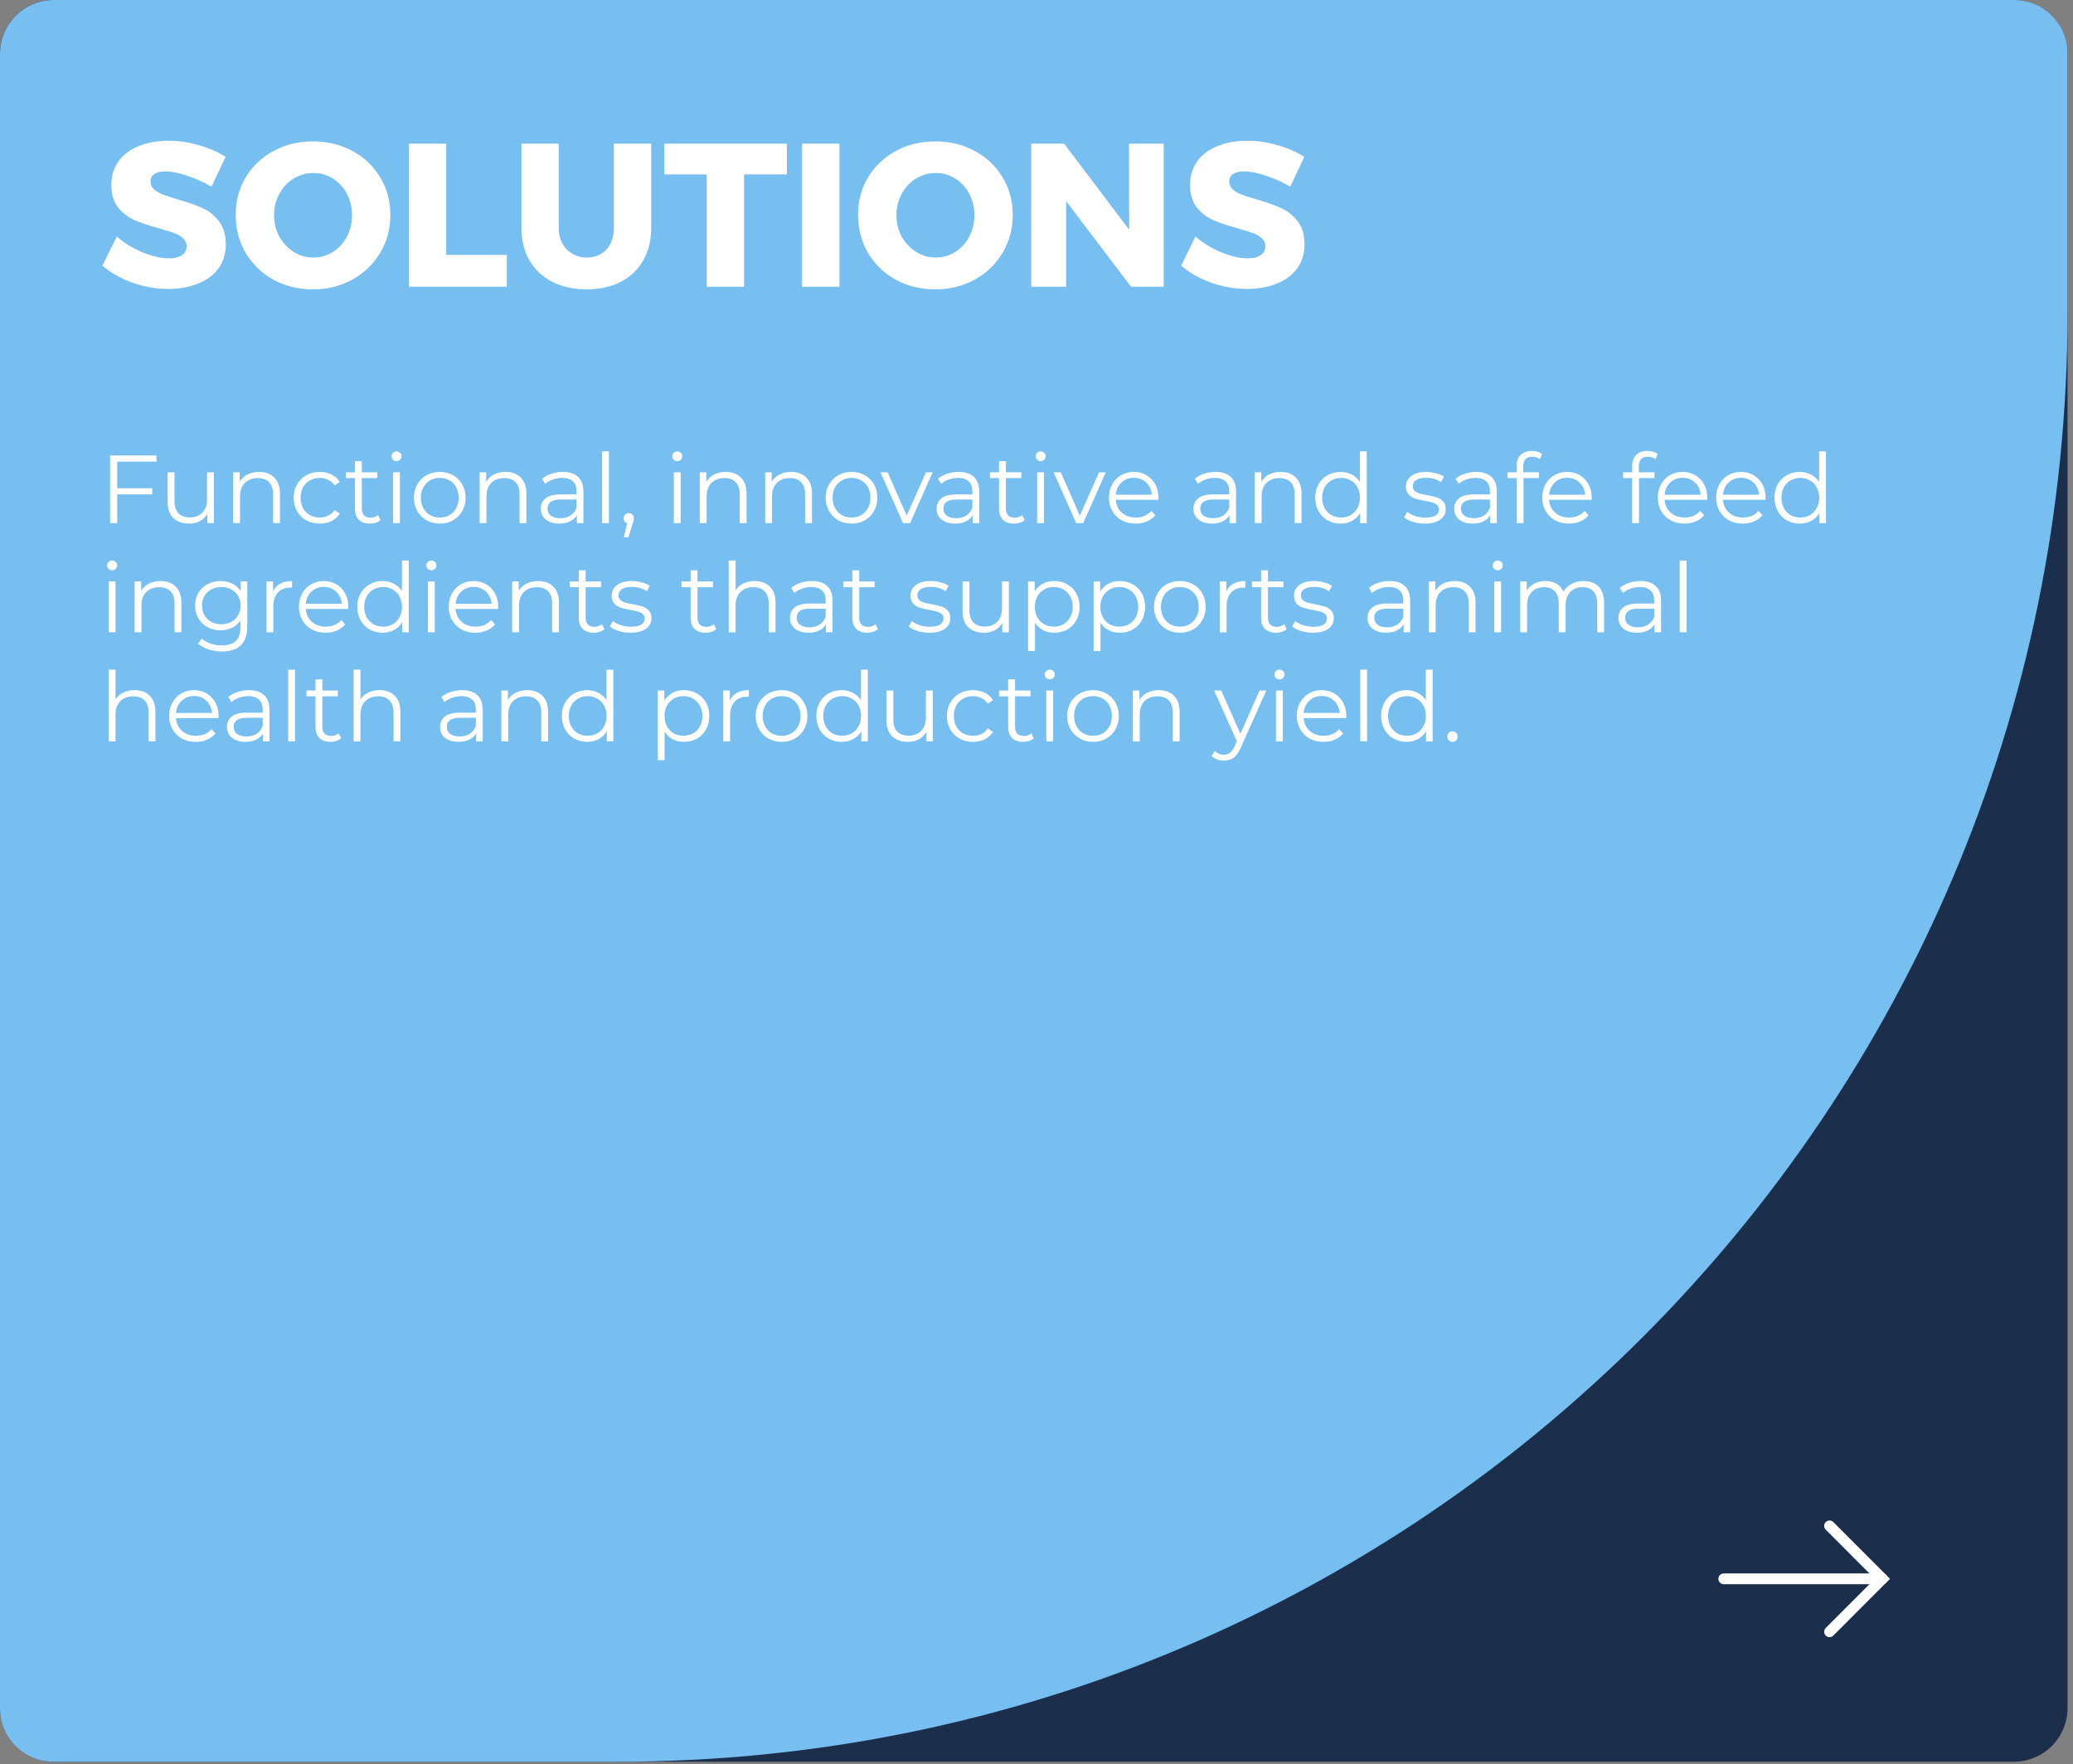 <svg width="342" height="291" viewBox="0 0 342 291" fill="none" xmlns="http://www.w3.org/2000/svg">
<rect x="0" y="0" width="342" height="291" fill="#808080" stroke="none"/>
<rect width="341.099" height="290.598" rx="8.86" fill="#1B2F4C"/>
<path d="M0 8.86C0 3.967 3.967 0 8.86 0H332.239C337.132 0 341.099 3.967 341.099 8.86V51.386C341.099 183.499 234 290.598 101.887 290.598H8.86C3.967 290.598 0 286.632 0 281.739V8.86Z" fill="#76BFF0"/>
<path d="M34.894 30.795C33.637 30.054 32.291 29.448 30.854 28.977C29.44 28.506 28.251 28.27 27.285 28.27C26.522 28.27 25.916 28.416 25.468 28.707C25.041 28.977 24.828 29.381 24.828 29.919C24.828 30.436 25.019 30.873 25.4 31.233C25.782 31.569 26.253 31.85 26.814 32.074C27.375 32.276 28.206 32.545 29.305 32.882C30.944 33.353 32.291 33.825 33.346 34.296C34.423 34.768 35.343 35.497 36.106 36.485C36.869 37.45 37.251 38.718 37.251 40.289C37.251 41.86 36.836 43.207 36.005 44.329C35.175 45.429 34.03 46.259 32.571 46.82C31.135 47.381 29.53 47.662 27.757 47.662C25.804 47.662 23.852 47.325 21.899 46.652C19.968 45.956 18.296 45.014 16.882 43.824L19.273 39.01C20.462 40.065 21.865 40.929 23.481 41.602C25.12 42.275 26.567 42.612 27.824 42.612C28.744 42.612 29.463 42.444 29.979 42.107C30.517 41.77 30.787 41.276 30.787 40.626C30.787 40.087 30.585 39.638 30.181 39.279C29.799 38.92 29.305 38.639 28.7 38.437C28.116 38.213 27.285 37.955 26.208 37.663C24.592 37.214 23.257 36.765 22.202 36.316C21.147 35.845 20.238 35.149 19.475 34.229C18.734 33.286 18.364 32.041 18.364 30.492C18.364 29.033 18.745 27.754 19.508 26.654C20.294 25.554 21.394 24.712 22.808 24.129C24.244 23.523 25.905 23.22 27.791 23.22C29.496 23.22 31.18 23.467 32.84 23.96C34.501 24.432 35.96 25.072 37.217 25.88L34.894 30.795ZM51.643 23.321C54.044 23.321 56.21 23.848 58.141 24.903C60.093 25.958 61.62 27.406 62.719 29.246C63.842 31.087 64.403 33.151 64.403 35.441C64.403 37.753 63.842 39.84 62.719 41.703C61.62 43.566 60.093 45.036 58.141 46.113C56.21 47.191 54.044 47.729 51.643 47.729C49.241 47.729 47.064 47.202 45.112 46.147C43.181 45.07 41.655 43.599 40.533 41.737C39.433 39.851 38.883 37.753 38.883 35.441C38.883 33.151 39.433 31.087 40.533 29.246C41.655 27.406 43.181 25.958 45.112 24.903C47.064 23.848 49.241 23.321 51.643 23.321ZM51.71 28.539C50.543 28.539 49.455 28.842 48.445 29.448C47.457 30.054 46.672 30.896 46.088 31.973C45.504 33.028 45.213 34.195 45.213 35.475C45.213 36.776 45.504 37.966 46.088 39.043C46.694 40.098 47.491 40.94 48.478 41.568C49.466 42.174 50.543 42.477 51.71 42.477C52.877 42.477 53.944 42.174 54.909 41.568C55.896 40.94 56.67 40.098 57.232 39.043C57.793 37.966 58.073 36.776 58.073 35.475C58.073 34.195 57.793 33.028 57.232 31.973C56.67 30.896 55.896 30.054 54.909 29.448C53.944 28.842 52.877 28.539 51.71 28.539ZM67.457 23.691H73.618V42.04H83.617V47.292H67.457V23.691ZM92.184 37.562C92.184 39.043 92.622 40.233 93.497 41.131C94.373 42.028 95.484 42.477 96.83 42.477C98.154 42.477 99.221 42.04 100.029 41.164C100.859 40.267 101.274 39.066 101.274 37.562V23.691H107.435V37.562C107.435 39.604 106.998 41.4 106.122 42.949C105.269 44.475 104.035 45.653 102.419 46.484C100.825 47.314 98.951 47.729 96.796 47.729C94.642 47.729 92.745 47.314 91.107 46.484C89.491 45.653 88.234 44.475 87.336 42.949C86.461 41.4 86.023 39.604 86.023 37.562V23.691H92.184V37.562ZM109.591 23.691H129.824V28.775H122.754V47.292H116.593V28.775H109.591V23.691ZM132.325 23.691H138.486V47.292H132.325V23.691ZM154.32 23.321C156.722 23.321 158.888 23.848 160.818 24.903C162.771 25.958 164.297 27.406 165.397 29.246C166.519 31.087 167.08 33.151 167.08 35.441C167.08 37.753 166.519 39.84 165.397 41.703C164.297 43.566 162.771 45.036 160.818 46.113C158.888 47.191 156.722 47.729 154.32 47.729C151.919 47.729 149.742 47.202 147.789 46.147C145.859 45.07 144.332 43.599 143.21 41.737C142.11 39.851 141.561 37.753 141.561 35.441C141.561 33.151 142.11 31.087 143.21 29.246C144.332 27.406 145.859 25.958 147.789 24.903C149.742 23.848 151.919 23.321 154.32 23.321ZM154.388 28.539C153.221 28.539 152.132 28.842 151.122 29.448C150.134 30.054 149.349 30.896 148.765 31.973C148.182 33.028 147.89 34.195 147.89 35.475C147.89 36.776 148.182 37.966 148.765 39.043C149.371 40.098 150.168 40.94 151.156 41.568C152.143 42.174 153.221 42.477 154.388 42.477C155.555 42.477 156.621 42.174 157.586 41.568C158.574 40.94 159.348 40.098 159.909 39.043C160.47 37.966 160.751 36.776 160.751 35.475C160.751 34.195 160.47 33.028 159.909 31.973C159.348 30.896 158.574 30.054 157.586 29.448C156.621 28.842 155.555 28.539 154.388 28.539ZM186.26 23.691H191.984V47.292H186.597L175.891 33.185V47.292H170.134V23.691H175.554L186.294 37.899L186.26 23.691ZM212.862 30.795C211.605 30.054 210.258 29.448 208.822 28.977C207.408 28.506 206.218 28.27 205.253 28.27C204.49 28.27 203.884 28.416 203.435 28.707C203.009 28.977 202.795 29.381 202.795 29.919C202.795 30.436 202.986 30.873 203.368 31.233C203.749 31.569 204.221 31.85 204.782 32.074C205.343 32.276 206.173 32.545 207.273 32.882C208.911 33.353 210.258 33.825 211.313 34.296C212.39 34.768 213.311 35.497 214.074 36.485C214.837 37.45 215.218 38.718 215.218 40.289C215.218 41.86 214.803 43.207 213.973 44.329C213.142 45.429 211.998 46.259 210.539 46.82C209.102 47.381 207.497 47.662 205.724 47.662C203.772 47.662 201.819 47.325 199.866 46.652C197.936 45.956 196.264 45.014 194.85 43.824L197.24 39.01C198.43 40.065 199.833 40.929 201.449 41.602C203.087 42.275 204.535 42.612 205.792 42.612C206.712 42.612 207.43 42.444 207.946 42.107C208.485 41.77 208.754 41.276 208.754 40.626C208.754 40.087 208.552 39.638 208.148 39.279C207.767 38.92 207.273 38.639 206.667 38.437C206.083 38.213 205.253 37.955 204.176 37.663C202.56 37.214 201.224 36.765 200.169 36.316C199.114 35.845 198.205 35.149 197.442 34.229C196.702 33.286 196.331 32.041 196.331 30.492C196.331 29.033 196.713 27.754 197.476 26.654C198.262 25.554 199.361 24.712 200.775 24.129C202.212 23.523 203.873 23.22 205.758 23.22C207.464 23.22 209.147 23.467 210.808 23.96C212.469 24.432 213.928 25.072 215.185 25.88L212.862 30.795ZM19.342 76.149V80.535H25.115V81.555H19.342V86.292H18.162V75.128H25.817V76.149H19.342ZM35.293 77.903V86.292H34.209V84.761C33.911 85.271 33.502 85.67 32.981 85.957C32.46 86.233 31.864 86.371 31.195 86.371C30.099 86.371 29.233 86.068 28.595 85.462C27.968 84.846 27.654 83.947 27.654 82.767V77.903H28.787V82.656C28.787 83.538 29.005 84.208 29.44 84.665C29.876 85.122 30.498 85.351 31.306 85.351C32.189 85.351 32.885 85.085 33.395 84.553C33.906 84.011 34.161 83.262 34.161 82.305V77.903H35.293ZM42.738 77.84C43.791 77.84 44.625 78.148 45.242 78.764C45.869 79.37 46.183 80.258 46.183 81.428V86.292H45.051V81.539C45.051 80.668 44.833 80.003 44.397 79.546C43.961 79.089 43.339 78.86 42.531 78.86C41.627 78.86 40.91 79.131 40.378 79.673C39.857 80.205 39.596 80.944 39.596 81.89V86.292H38.464V77.903H39.549V79.45C39.857 78.94 40.282 78.546 40.825 78.27C41.377 77.983 42.015 77.84 42.738 77.84ZM52.764 86.371C51.935 86.371 51.191 86.191 50.532 85.829C49.883 85.468 49.373 84.963 49.001 84.314C48.629 83.655 48.443 82.916 48.443 82.097C48.443 81.279 48.629 80.545 49.001 79.897C49.373 79.248 49.883 78.743 50.532 78.382C51.191 78.02 51.935 77.84 52.764 77.84C53.487 77.84 54.131 77.983 54.694 78.27C55.268 78.546 55.72 78.956 56.05 79.498L55.205 80.072C54.928 79.657 54.577 79.349 54.152 79.147C53.727 78.934 53.264 78.828 52.764 78.828C52.158 78.828 51.611 78.966 51.122 79.243C50.644 79.509 50.266 79.891 49.99 80.391C49.724 80.891 49.591 81.46 49.591 82.097C49.591 82.746 49.724 83.32 49.99 83.82C50.266 84.309 50.644 84.692 51.122 84.968C51.611 85.234 52.158 85.367 52.764 85.367C53.264 85.367 53.727 85.266 54.152 85.064C54.577 84.862 54.928 84.553 55.205 84.139L56.05 84.713C55.72 85.255 55.268 85.67 54.694 85.957C54.12 86.233 53.477 86.371 52.764 86.371ZM62.785 85.781C62.572 85.973 62.306 86.121 61.987 86.228C61.679 86.323 61.355 86.371 61.015 86.371C60.228 86.371 59.622 86.159 59.197 85.734C58.771 85.308 58.559 84.707 58.559 83.931V78.86H57.06V77.903H58.559V76.069H59.691V77.903H62.243V78.86H59.691V83.868C59.691 84.367 59.813 84.75 60.058 85.016C60.313 85.271 60.675 85.399 61.142 85.399C61.376 85.399 61.599 85.361 61.812 85.287C62.035 85.213 62.227 85.106 62.386 84.968L62.785 85.781ZM64.846 77.903H65.978V86.292H64.846V77.903ZM65.42 76.069C65.186 76.069 64.99 75.99 64.83 75.83C64.671 75.671 64.591 75.479 64.591 75.256C64.591 75.043 64.671 74.857 64.83 74.698C64.99 74.538 65.186 74.459 65.42 74.459C65.654 74.459 65.851 74.538 66.01 74.698C66.17 74.847 66.249 75.027 66.249 75.24C66.249 75.474 66.17 75.671 66.01 75.83C65.851 75.99 65.654 76.069 65.42 76.069ZM72.558 86.371C71.75 86.371 71.021 86.191 70.373 85.829C69.724 85.457 69.214 84.947 68.842 84.298C68.47 83.65 68.284 82.916 68.284 82.097C68.284 81.279 68.47 80.545 68.842 79.897C69.214 79.248 69.724 78.743 70.373 78.382C71.021 78.02 71.75 77.84 72.558 77.84C73.366 77.84 74.094 78.02 74.742 78.382C75.391 78.743 75.896 79.248 76.257 79.897C76.629 80.545 76.816 81.279 76.816 82.097C76.816 82.916 76.629 83.65 76.257 84.298C75.896 84.947 75.391 85.457 74.742 85.829C74.094 86.191 73.366 86.371 72.558 86.371ZM72.558 85.367C73.153 85.367 73.684 85.234 74.152 84.968C74.631 84.692 75.003 84.303 75.269 83.804C75.534 83.304 75.667 82.735 75.667 82.097C75.667 81.46 75.534 80.891 75.269 80.391C75.003 79.891 74.631 79.509 74.152 79.243C73.684 78.966 73.153 78.828 72.558 78.828C71.962 78.828 71.425 78.966 70.947 79.243C70.479 79.509 70.107 79.891 69.831 80.391C69.565 80.891 69.432 81.46 69.432 82.097C69.432 82.735 69.565 83.304 69.831 83.804C70.107 84.303 70.479 84.692 70.947 84.968C71.425 85.234 71.962 85.367 72.558 85.367ZM83.401 77.84C84.454 77.84 85.288 78.148 85.905 78.764C86.532 79.37 86.846 80.258 86.846 81.428V86.292H85.713V81.539C85.713 80.668 85.496 80.003 85.06 79.546C84.624 79.089 84.002 78.86 83.194 78.86C82.29 78.86 81.572 79.131 81.041 79.673C80.52 80.205 80.259 80.944 80.259 81.89V86.292H79.127V77.903H80.212V79.45C80.52 78.94 80.945 78.546 81.487 78.27C82.04 77.983 82.678 77.84 83.401 77.84ZM92.854 77.84C93.949 77.84 94.789 78.116 95.374 78.669C95.959 79.211 96.251 80.019 96.251 81.093V86.292H95.166V84.984C94.911 85.42 94.534 85.76 94.034 86.005C93.545 86.249 92.96 86.371 92.28 86.371C91.344 86.371 90.6 86.148 90.047 85.702C89.495 85.255 89.218 84.665 89.218 83.931C89.218 83.219 89.473 82.645 89.984 82.209C90.504 81.773 91.328 81.555 92.455 81.555H95.119V81.045C95.119 80.322 94.917 79.774 94.513 79.402C94.109 79.02 93.519 78.828 92.742 78.828C92.211 78.828 91.701 78.919 91.212 79.099C90.722 79.269 90.302 79.509 89.952 79.817L89.441 78.972C89.867 78.61 90.377 78.334 90.972 78.142C91.568 77.941 92.195 77.84 92.854 77.84ZM92.455 85.478C93.093 85.478 93.641 85.335 94.098 85.048C94.555 84.75 94.895 84.325 95.119 83.772V82.4H92.487C91.052 82.4 90.334 82.9 90.334 83.9C90.334 84.389 90.52 84.777 90.892 85.064C91.265 85.34 91.786 85.478 92.455 85.478ZM99.326 74.459H100.459V86.292H99.326V74.459ZM103.737 84.633C103.981 84.633 104.183 84.718 104.343 84.888C104.502 85.048 104.582 85.25 104.582 85.494C104.582 85.622 104.561 85.76 104.518 85.909C104.486 86.058 104.433 86.228 104.359 86.419L103.689 88.62H102.923L103.465 86.308C103.295 86.254 103.157 86.159 103.051 86.02C102.945 85.872 102.891 85.696 102.891 85.494C102.891 85.25 102.971 85.048 103.131 84.888C103.29 84.718 103.492 84.633 103.737 84.633ZM111.162 77.903H112.295V86.292H111.162V77.903ZM111.736 76.069C111.502 76.069 111.306 75.99 111.146 75.83C110.987 75.671 110.907 75.479 110.907 75.256C110.907 75.043 110.987 74.857 111.146 74.698C111.306 74.538 111.502 74.459 111.736 74.459C111.97 74.459 112.167 74.538 112.326 74.698C112.486 74.847 112.566 75.027 112.566 75.24C112.566 75.474 112.486 75.671 112.326 75.83C112.167 75.99 111.97 76.069 111.736 76.069ZM119.719 77.84C120.771 77.84 121.606 78.148 122.223 78.764C122.85 79.37 123.164 80.258 123.164 81.428V86.292H122.031V81.539C122.031 80.668 121.813 80.003 121.377 79.546C120.942 79.089 120.32 78.86 119.512 78.86C118.608 78.86 117.89 79.131 117.359 79.673C116.838 80.205 116.577 80.944 116.577 81.89V86.292H115.445V77.903H116.529V79.45C116.838 78.94 117.263 78.546 117.805 78.27C118.358 77.983 118.996 77.84 119.719 77.84ZM130.512 77.84C131.564 77.84 132.399 78.148 133.015 78.764C133.643 79.37 133.956 80.258 133.956 81.428V86.292H132.824V81.539C132.824 80.668 132.606 80.003 132.17 79.546C131.734 79.089 131.112 78.86 130.304 78.86C129.401 78.86 128.683 79.131 128.151 79.673C127.63 80.205 127.37 80.944 127.37 81.89V86.292H126.238V77.903H127.322V79.45C127.63 78.94 128.056 78.546 128.598 78.27C129.151 77.983 129.789 77.84 130.512 77.84ZM140.49 86.371C139.682 86.371 138.954 86.191 138.305 85.829C137.657 85.457 137.146 84.947 136.774 84.298C136.402 83.65 136.216 82.916 136.216 82.097C136.216 81.279 136.402 80.545 136.774 79.897C137.146 79.248 137.657 78.743 138.305 78.382C138.954 78.02 139.682 77.84 140.49 77.84C141.298 77.84 142.026 78.02 142.675 78.382C143.323 78.743 143.828 79.248 144.19 79.897C144.562 80.545 144.748 81.279 144.748 82.097C144.748 82.916 144.562 83.65 144.19 84.298C143.828 84.947 143.323 85.457 142.675 85.829C142.026 86.191 141.298 86.371 140.49 86.371ZM140.49 85.367C141.085 85.367 141.617 85.234 142.085 84.968C142.563 84.692 142.935 84.303 143.201 83.804C143.467 83.304 143.6 82.735 143.6 82.097C143.6 81.46 143.467 80.891 143.201 80.391C142.935 79.891 142.563 79.509 142.085 79.243C141.617 78.966 141.085 78.828 140.49 78.828C139.895 78.828 139.358 78.966 138.879 79.243C138.412 79.509 138.039 79.891 137.763 80.391C137.497 80.891 137.364 81.46 137.364 82.097C137.364 82.735 137.497 83.304 137.763 83.804C138.039 84.303 138.412 84.692 138.879 84.968C139.358 85.234 139.895 85.367 140.49 85.367ZM153.875 77.903L150.143 86.292H148.979L145.263 77.903H146.443L149.585 85.048L152.758 77.903H153.875ZM158.155 77.84C159.25 77.84 160.09 78.116 160.674 78.669C161.259 79.211 161.551 80.019 161.551 81.093V86.292H160.467V84.984C160.212 85.42 159.834 85.76 159.335 86.005C158.846 86.249 158.261 86.371 157.58 86.371C156.645 86.371 155.901 86.148 155.348 85.702C154.795 85.255 154.519 84.665 154.519 83.931C154.519 83.219 154.774 82.645 155.284 82.209C155.805 81.773 156.629 81.555 157.756 81.555H160.419V81.045C160.419 80.322 160.217 79.774 159.813 79.402C159.409 79.02 158.819 78.828 158.043 78.828C157.511 78.828 157.001 78.919 156.512 79.099C156.023 79.269 155.603 79.509 155.252 79.817L154.742 78.972C155.167 78.61 155.677 78.334 156.273 78.142C156.868 77.941 157.495 77.84 158.155 77.84ZM157.756 85.478C158.394 85.478 158.941 85.335 159.398 85.048C159.856 84.75 160.196 84.325 160.419 83.772V82.4H157.788C156.353 82.4 155.635 82.9 155.635 83.9C155.635 84.389 155.821 84.777 156.193 85.064C156.565 85.34 157.086 85.478 157.756 85.478ZM169.044 85.781C168.832 85.973 168.566 86.121 168.247 86.228C167.938 86.323 167.614 86.371 167.274 86.371C166.487 86.371 165.881 86.159 165.456 85.734C165.031 85.308 164.818 84.707 164.818 83.931V78.86H163.319V77.903H164.818V76.069H165.95V77.903H168.502V78.86H165.95V83.868C165.95 84.367 166.073 84.75 166.317 85.016C166.572 85.271 166.934 85.399 167.402 85.399C167.635 85.399 167.859 85.361 168.071 85.287C168.295 85.213 168.486 85.106 168.646 84.968L169.044 85.781ZM171.105 77.903H172.238V86.292H171.105V77.903ZM171.68 76.069C171.446 76.069 171.249 75.99 171.089 75.83C170.93 75.671 170.85 75.479 170.85 75.256C170.85 75.043 170.93 74.857 171.089 74.698C171.249 74.538 171.446 74.459 171.68 74.459C171.913 74.459 172.11 74.538 172.27 74.698C172.429 74.847 172.509 75.027 172.509 75.24C172.509 75.474 172.429 75.671 172.27 75.83C172.11 75.99 171.913 76.069 171.68 76.069ZM182.437 77.903L178.705 86.292H177.541L173.825 77.903H175.005L178.147 85.048L181.321 77.903H182.437ZM191.102 82.448H184.085C184.149 83.32 184.484 84.027 185.09 84.569C185.696 85.101 186.461 85.367 187.386 85.367C187.907 85.367 188.386 85.276 188.821 85.096C189.257 84.904 189.635 84.628 189.954 84.266L190.592 85C190.219 85.446 189.752 85.787 189.188 86.02C188.635 86.254 188.024 86.371 187.354 86.371C186.493 86.371 185.728 86.191 185.058 85.829C184.399 85.457 183.883 84.947 183.511 84.298C183.139 83.65 182.953 82.916 182.953 82.097C182.953 81.279 183.128 80.545 183.479 79.897C183.84 79.248 184.33 78.743 184.946 78.382C185.573 78.02 186.275 77.84 187.051 77.84C187.827 77.84 188.524 78.02 189.14 78.382C189.757 78.743 190.241 79.248 190.592 79.897C190.942 80.535 191.118 81.268 191.118 82.097L191.102 82.448ZM187.051 78.812C186.243 78.812 185.563 79.073 185.01 79.594C184.468 80.104 184.159 80.774 184.085 81.603H190.033C189.959 80.774 189.645 80.104 189.093 79.594C188.55 79.073 187.87 78.812 187.051 78.812ZM200.531 77.84C201.626 77.84 202.466 78.116 203.05 78.669C203.635 79.211 203.927 80.019 203.927 81.093V86.292H202.843V84.984C202.588 85.42 202.21 85.76 201.711 86.005C201.222 86.249 200.637 86.371 199.956 86.371C199.021 86.371 198.277 86.148 197.724 85.702C197.171 85.255 196.895 84.665 196.895 83.931C196.895 83.219 197.15 82.645 197.66 82.209C198.181 81.773 199.005 81.555 200.132 81.555H202.795V81.045C202.795 80.322 202.593 79.774 202.189 79.402C201.785 79.02 201.195 78.828 200.419 78.828C199.887 78.828 199.377 78.919 198.888 79.099C198.399 79.269 197.979 79.509 197.628 79.817L197.118 78.972C197.543 78.61 198.053 78.334 198.649 78.142C199.244 77.941 199.871 77.84 200.531 77.84ZM200.132 85.478C200.77 85.478 201.317 85.335 201.774 85.048C202.232 84.75 202.572 84.325 202.795 83.772V82.4H200.164C198.729 82.4 198.011 82.9 198.011 83.9C198.011 84.389 198.197 84.777 198.569 85.064C198.941 85.34 199.462 85.478 200.132 85.478ZM211.277 77.84C212.329 77.84 213.164 78.148 213.78 78.764C214.408 79.37 214.721 80.258 214.721 81.428V86.292H213.589V81.539C213.589 80.668 213.371 80.003 212.935 79.546C212.499 79.089 211.877 78.86 211.069 78.86C210.166 78.86 209.448 79.131 208.916 79.673C208.396 80.205 208.135 80.944 208.135 81.89V86.292H207.003V77.903H208.087V79.45C208.396 78.94 208.821 78.546 209.363 78.27C209.916 77.983 210.554 77.84 211.277 77.84ZM225.481 74.459V86.292H224.397V84.633C224.057 85.197 223.605 85.627 223.041 85.925C222.488 86.222 221.861 86.371 221.159 86.371C220.373 86.371 219.66 86.191 219.023 85.829C218.385 85.468 217.885 84.963 217.523 84.314C217.162 83.666 216.981 82.927 216.981 82.097C216.981 81.268 217.162 80.529 217.523 79.881C217.885 79.232 218.385 78.733 219.023 78.382C219.66 78.02 220.373 77.84 221.159 77.84C221.84 77.84 222.451 77.983 222.993 78.27C223.546 78.546 223.998 78.956 224.349 79.498V74.459H225.481ZM221.255 85.367C221.84 85.367 222.366 85.234 222.834 84.968C223.312 84.692 223.685 84.303 223.95 83.804C224.227 83.304 224.365 82.735 224.365 82.097C224.365 81.46 224.227 80.891 223.95 80.391C223.685 79.891 223.312 79.509 222.834 79.243C222.366 78.966 221.84 78.828 221.255 78.828C220.66 78.828 220.123 78.966 219.644 79.243C219.177 79.509 218.805 79.891 218.528 80.391C218.262 80.891 218.129 81.46 218.129 82.097C218.129 82.735 218.262 83.304 218.528 83.804C218.805 84.303 219.177 84.692 219.644 84.968C220.123 85.234 220.66 85.367 221.255 85.367ZM235.057 86.371C234.377 86.371 233.723 86.276 233.095 86.084C232.479 85.882 231.995 85.632 231.644 85.335L232.155 84.442C232.505 84.718 232.947 84.947 233.478 85.127C234.01 85.298 234.563 85.383 235.137 85.383C235.902 85.383 236.466 85.266 236.827 85.032C237.199 84.787 237.385 84.447 237.385 84.011C237.385 83.703 237.284 83.464 237.082 83.293C236.88 83.113 236.625 82.98 236.317 82.895C236.009 82.799 235.599 82.709 235.089 82.624C234.408 82.496 233.861 82.368 233.446 82.241C233.032 82.103 232.675 81.874 232.378 81.555C232.091 81.236 231.947 80.795 231.947 80.232C231.947 79.53 232.24 78.956 232.824 78.509C233.409 78.063 234.222 77.84 235.264 77.84C235.807 77.84 236.349 77.914 236.891 78.063C237.433 78.201 237.88 78.387 238.231 78.621L237.736 79.53C237.045 79.052 236.221 78.812 235.264 78.812C234.541 78.812 233.994 78.94 233.622 79.195C233.26 79.45 233.079 79.785 233.079 80.2C233.079 80.519 233.18 80.774 233.382 80.965C233.595 81.156 233.856 81.3 234.164 81.396C234.472 81.481 234.898 81.571 235.44 81.667C236.11 81.794 236.646 81.922 237.05 82.05C237.454 82.177 237.8 82.395 238.087 82.703C238.374 83.012 238.518 83.437 238.518 83.979C238.518 84.713 238.209 85.298 237.593 85.734C236.987 86.159 236.141 86.371 235.057 86.371ZM243.545 77.84C244.64 77.84 245.48 78.116 246.065 78.669C246.65 79.211 246.942 80.019 246.942 81.093V86.292H245.858V84.984C245.602 85.42 245.225 85.76 244.725 86.005C244.236 86.249 243.651 86.371 242.971 86.371C242.035 86.371 241.291 86.148 240.738 85.702C240.186 85.255 239.909 84.665 239.909 83.931C239.909 83.219 240.164 82.645 240.675 82.209C241.196 81.773 242.019 81.555 243.146 81.555H245.81V81.045C245.81 80.322 245.608 79.774 245.204 79.402C244.8 79.02 244.21 78.828 243.433 78.828C242.902 78.828 242.392 78.919 241.903 79.099C241.413 79.269 240.994 79.509 240.643 79.817L240.132 78.972C240.558 78.61 241.068 78.334 241.663 78.142C242.259 77.941 242.886 77.84 243.545 77.84ZM243.146 85.478C243.784 85.478 244.332 85.335 244.789 85.048C245.246 84.75 245.586 84.325 245.81 83.772V82.4H243.178C241.743 82.4 241.025 82.9 241.025 83.9C241.025 84.389 241.211 84.777 241.584 85.064C241.956 85.34 242.477 85.478 243.146 85.478ZM252.792 75.336C252.303 75.336 251.931 75.469 251.676 75.734C251.431 76 251.309 76.394 251.309 76.915V77.903H253.893V78.86H251.341V86.292H250.209V78.86H248.71V77.903H250.209V76.867C250.209 76.101 250.427 75.495 250.863 75.049C251.309 74.602 251.936 74.379 252.744 74.379C253.063 74.379 253.372 74.427 253.669 74.522C253.967 74.608 254.217 74.735 254.419 74.905L254.036 75.75C253.706 75.474 253.292 75.336 252.792 75.336ZM262.585 82.448H255.568C255.632 83.32 255.967 84.027 256.573 84.569C257.179 85.101 257.944 85.367 258.869 85.367C259.39 85.367 259.869 85.276 260.305 85.096C260.741 84.904 261.118 84.628 261.437 84.266L262.075 85C261.703 85.446 261.235 85.787 260.671 86.02C260.119 86.254 259.507 86.371 258.838 86.371C257.976 86.371 257.211 86.191 256.541 85.829C255.882 85.457 255.366 84.947 254.994 84.298C254.622 83.65 254.436 82.916 254.436 82.097C254.436 81.279 254.611 80.545 254.962 79.897C255.324 79.248 255.813 78.743 256.429 78.382C257.057 78.02 257.758 77.84 258.535 77.84C259.311 77.84 260.007 78.02 260.624 78.382C261.24 78.743 261.724 79.248 262.075 79.897C262.426 80.535 262.601 81.268 262.601 82.097L262.585 82.448ZM258.535 78.812C257.726 78.812 257.046 79.073 256.493 79.594C255.951 80.104 255.643 80.774 255.568 81.603H261.517C261.442 80.774 261.129 80.104 260.576 79.594C260.034 79.073 259.353 78.812 258.535 78.812ZM271.854 75.336C271.365 75.336 270.993 75.469 270.738 75.734C270.494 76 270.371 76.394 270.371 76.915V77.903H272.955V78.86H270.403V86.292H269.271V78.86H267.772V77.903H269.271V76.867C269.271 76.101 269.489 75.495 269.925 75.049C270.371 74.602 270.999 74.379 271.807 74.379C272.125 74.379 272.434 74.427 272.731 74.522C273.029 74.608 273.279 74.735 273.481 74.905L273.098 75.75C272.769 75.474 272.354 75.336 271.854 75.336ZM281.647 82.448H274.63C274.694 83.32 275.029 84.027 275.635 84.569C276.241 85.101 277.007 85.367 277.932 85.367C278.453 85.367 278.931 85.276 279.367 85.096C279.803 84.904 280.18 84.628 280.499 84.266L281.137 85C280.765 85.446 280.297 85.787 279.734 86.02C279.181 86.254 278.569 86.371 277.9 86.371C277.039 86.371 276.273 86.191 275.603 85.829C274.944 85.457 274.428 84.947 274.056 84.298C273.684 83.65 273.498 82.916 273.498 82.097C273.498 81.279 273.674 80.545 274.024 79.897C274.386 79.248 274.875 78.743 275.492 78.382C276.119 78.02 276.821 77.84 277.597 77.84C278.373 77.84 279.069 78.02 279.686 78.382C280.302 78.743 280.786 79.248 281.137 79.897C281.488 80.535 281.663 81.268 281.663 82.097L281.647 82.448ZM277.597 78.812C276.789 78.812 276.108 79.073 275.555 79.594C275.013 80.104 274.705 80.774 274.63 81.603H280.579C280.504 80.774 280.191 80.104 279.638 79.594C279.096 79.073 278.415 78.812 277.597 78.812ZM291.272 82.448H284.255C284.319 83.32 284.654 84.027 285.26 84.569C285.866 85.101 286.631 85.367 287.556 85.367C288.077 85.367 288.556 85.276 288.991 85.096C289.427 84.904 289.805 84.628 290.124 84.266L290.762 85C290.389 85.446 289.922 85.787 289.358 86.02C288.805 86.254 288.194 86.371 287.524 86.371C286.663 86.371 285.898 86.191 285.228 85.829C284.569 85.457 284.053 84.947 283.681 84.298C283.309 83.65 283.123 82.916 283.123 82.097C283.123 81.279 283.298 80.545 283.649 79.897C284.01 79.248 284.5 78.743 285.116 78.382C285.743 78.02 286.445 77.84 287.221 77.84C287.997 77.84 288.694 78.02 289.31 78.382C289.927 78.743 290.411 79.248 290.762 79.897C291.112 80.535 291.288 81.268 291.288 82.097L291.272 82.448ZM287.221 78.812C286.413 78.812 285.733 79.073 285.18 79.594C284.638 80.104 284.329 80.774 284.255 81.603H290.203C290.129 80.774 289.815 80.104 289.263 79.594C288.72 79.073 288.04 78.812 287.221 78.812ZM301.247 74.459V86.292H300.163V84.633C299.823 85.197 299.371 85.627 298.807 85.925C298.254 86.222 297.627 86.371 296.926 86.371C296.139 86.371 295.426 86.191 294.789 85.829C294.151 85.468 293.651 84.963 293.289 84.314C292.928 83.666 292.747 82.927 292.747 82.097C292.747 81.268 292.928 80.529 293.289 79.881C293.651 79.232 294.151 78.733 294.789 78.382C295.426 78.02 296.139 77.84 296.926 77.84C297.606 77.84 298.217 77.983 298.759 78.27C299.312 78.546 299.764 78.956 300.115 79.498V74.459H301.247ZM297.021 85.367C297.606 85.367 298.132 85.234 298.6 84.968C299.078 84.692 299.451 84.303 299.716 83.804C299.993 83.304 300.131 82.735 300.131 82.097C300.131 81.46 299.993 80.891 299.716 80.391C299.451 79.891 299.078 79.509 298.6 79.243C298.132 78.966 297.606 78.828 297.021 78.828C296.426 78.828 295.889 78.966 295.411 79.243C294.943 79.509 294.571 79.891 294.294 80.391C294.028 80.891 293.896 81.46 293.896 82.097C293.896 82.735 294.028 83.304 294.294 83.804C294.571 84.303 294.943 84.692 295.411 84.968C295.889 85.234 296.426 85.367 297.021 85.367ZM17.922 95.903H19.055V104.292H17.922V95.903ZM18.497 94.069C18.263 94.069 18.066 93.99 17.907 93.83C17.747 93.671 17.667 93.479 17.667 93.256C17.667 93.043 17.747 92.857 17.907 92.698C18.066 92.538 18.263 92.459 18.497 92.459C18.731 92.459 18.927 92.538 19.087 92.698C19.246 92.847 19.326 93.027 19.326 93.24C19.326 93.474 19.246 93.671 19.087 93.83C18.927 93.99 18.731 94.069 18.497 94.069ZM26.479 95.84C27.532 95.84 28.366 96.148 28.983 96.764C29.61 97.37 29.924 98.258 29.924 99.428V104.292H28.792V99.539C28.792 98.668 28.574 98.003 28.138 97.546C27.702 97.089 27.08 96.86 26.272 96.86C25.368 96.86 24.651 97.131 24.119 97.673C23.598 98.205 23.338 98.944 23.338 99.89V104.292H22.205V95.903H23.29V97.45C23.598 96.94 24.023 96.546 24.566 96.27C25.118 95.983 25.756 95.84 26.479 95.84ZM40.795 95.903V103.271C40.795 104.696 40.445 105.748 39.743 106.429C39.052 107.12 38.005 107.465 36.601 107.465C35.825 107.465 35.086 107.348 34.385 107.114C33.694 106.891 33.13 106.577 32.694 106.173L33.268 105.312C33.672 105.674 34.161 105.955 34.735 106.157C35.32 106.359 35.931 106.46 36.569 106.46C37.633 106.46 38.414 106.211 38.914 105.711C39.413 105.222 39.663 104.456 39.663 103.415V102.346C39.312 102.878 38.85 103.282 38.276 103.558C37.712 103.834 37.085 103.973 36.394 103.973C35.607 103.973 34.89 103.803 34.241 103.462C33.603 103.112 33.098 102.628 32.726 102.011C32.365 101.384 32.184 100.677 32.184 99.89C32.184 99.103 32.365 98.402 32.726 97.785C33.098 97.168 33.603 96.69 34.241 96.35C34.879 96.01 35.597 95.84 36.394 95.84C37.106 95.84 37.749 95.983 38.324 96.27C38.898 96.557 39.36 96.972 39.711 97.514V95.903H40.795ZM36.506 102.968C37.112 102.968 37.659 102.84 38.148 102.585C38.637 102.319 39.015 101.953 39.28 101.485C39.557 101.017 39.695 100.485 39.695 99.89C39.695 99.295 39.557 98.769 39.28 98.311C39.015 97.844 38.637 97.482 38.148 97.227C37.67 96.961 37.122 96.828 36.506 96.828C35.9 96.828 35.352 96.956 34.863 97.211C34.385 97.466 34.007 97.828 33.731 98.295C33.465 98.763 33.332 99.295 33.332 99.89C33.332 100.485 33.465 101.017 33.731 101.485C34.007 101.953 34.385 102.319 34.863 102.585C35.352 102.84 35.9 102.968 36.506 102.968ZM45.046 97.546C45.312 96.982 45.705 96.557 46.226 96.27C46.758 95.983 47.412 95.84 48.188 95.84V96.94L47.917 96.924C47.034 96.924 46.343 97.195 45.844 97.737C45.344 98.279 45.094 99.04 45.094 100.018V104.292H43.962V95.903H45.046V97.546ZM57.464 100.448H50.447C50.511 101.32 50.846 102.027 51.452 102.569C52.058 103.101 52.823 103.367 53.748 103.367C54.269 103.367 54.748 103.276 55.184 103.096C55.619 102.904 55.997 102.628 56.316 102.266L56.954 103C56.582 103.446 56.114 103.787 55.55 104.021C54.998 104.254 54.386 104.371 53.716 104.371C52.855 104.371 52.09 104.191 51.42 103.829C50.761 103.457 50.245 102.947 49.873 102.298C49.501 101.65 49.315 100.916 49.315 100.097C49.315 99.279 49.49 98.545 49.841 97.897C50.203 97.248 50.692 96.743 51.308 96.382C51.936 96.02 52.637 95.84 53.413 95.84C54.19 95.84 54.886 96.02 55.502 96.382C56.119 96.743 56.603 97.248 56.954 97.897C57.305 98.535 57.48 99.268 57.48 100.097L57.464 100.448ZM53.413 96.812C52.605 96.812 51.925 97.073 51.372 97.594C50.83 98.104 50.522 98.774 50.447 99.603H56.396C56.321 98.774 56.008 98.104 55.455 97.594C54.912 97.073 54.232 96.812 53.413 96.812ZM67.439 92.459V104.292H66.355V102.633C66.015 103.197 65.563 103.627 64.999 103.925C64.447 104.223 63.819 104.371 63.118 104.371C62.331 104.371 61.619 104.191 60.981 103.829C60.343 103.468 59.843 102.963 59.482 102.314C59.12 101.666 58.939 100.927 58.939 100.097C58.939 99.268 59.12 98.529 59.482 97.881C59.843 97.232 60.343 96.733 60.981 96.382C61.619 96.02 62.331 95.84 63.118 95.84C63.798 95.84 64.409 95.983 64.952 96.27C65.504 96.546 65.956 96.956 66.307 97.498V92.459H67.439ZM63.213 103.367C63.798 103.367 64.324 103.234 64.792 102.968C65.271 102.692 65.643 102.304 65.909 101.804C66.185 101.304 66.323 100.735 66.323 100.097C66.323 99.46 66.185 98.891 65.909 98.391C65.643 97.891 65.271 97.509 64.792 97.243C64.324 96.966 63.798 96.828 63.213 96.828C62.618 96.828 62.081 96.966 61.603 97.243C61.135 97.509 60.763 97.891 60.486 98.391C60.221 98.891 60.088 99.46 60.088 100.097C60.088 100.735 60.221 101.304 60.486 101.804C60.763 102.304 61.135 102.692 61.603 102.968C62.081 103.234 62.618 103.367 63.213 103.367ZM70.593 95.903H71.725V104.292H70.593V95.903ZM71.167 94.069C70.933 94.069 70.736 93.99 70.577 93.83C70.417 93.671 70.338 93.479 70.338 93.256C70.338 93.043 70.417 92.857 70.577 92.698C70.736 92.538 70.933 92.459 71.167 92.459C71.401 92.459 71.597 92.538 71.757 92.698C71.916 92.847 71.996 93.027 71.996 93.24C71.996 93.474 71.916 93.671 71.757 93.83C71.597 93.99 71.401 94.069 71.167 94.069ZM82.18 100.448H75.163C75.226 101.32 75.561 102.027 76.167 102.569C76.773 103.101 77.539 103.367 78.464 103.367C78.985 103.367 79.463 103.276 79.899 103.096C80.335 102.904 80.712 102.628 81.031 102.266L81.669 103C81.297 103.446 80.829 103.787 80.266 104.021C79.713 104.254 79.102 104.371 78.432 104.371C77.571 104.371 76.805 104.191 76.135 103.829C75.476 103.457 74.961 102.947 74.588 102.298C74.216 101.65 74.03 100.916 74.03 100.097C74.03 99.279 74.206 98.545 74.557 97.897C74.918 97.248 75.407 96.743 76.024 96.382C76.651 96.02 77.353 95.84 78.129 95.84C78.905 95.84 79.601 96.02 80.218 96.382C80.835 96.743 81.318 97.248 81.669 97.897C82.02 98.535 82.195 99.268 82.195 100.097L82.18 100.448ZM78.129 96.812C77.321 96.812 76.64 97.073 76.088 97.594C75.545 98.104 75.237 98.774 75.163 99.603H81.111C81.037 98.774 80.723 98.104 80.17 97.594C79.628 97.073 78.948 96.812 78.129 96.812ZM88.774 95.84C89.826 95.84 90.661 96.148 91.278 96.764C91.905 97.37 92.219 98.258 92.219 99.428V104.292H91.086V99.539C91.086 98.668 90.868 98.003 90.433 97.546C89.997 97.089 89.375 96.86 88.567 96.86C87.663 96.86 86.945 97.131 86.414 97.673C85.893 98.205 85.632 98.944 85.632 99.89V104.292H84.5V95.903H85.585V97.45C85.893 96.94 86.318 96.546 86.86 96.27C87.413 95.983 88.051 95.84 88.774 95.84ZM99.71 103.781C99.498 103.973 99.232 104.122 98.913 104.228C98.604 104.324 98.28 104.371 97.94 104.371C97.153 104.371 96.547 104.159 96.122 103.733C95.697 103.308 95.484 102.708 95.484 101.931V96.86H93.985V95.903H95.484V94.069H96.616V95.903H99.168V96.86H96.616V101.868C96.616 102.367 96.739 102.75 96.983 103.016C97.238 103.271 97.6 103.399 98.067 103.399C98.301 103.399 98.525 103.361 98.737 103.287C98.961 103.213 99.152 103.106 99.311 102.968L99.71 103.781ZM104.02 104.371C103.339 104.371 102.686 104.276 102.058 104.084C101.442 103.882 100.958 103.632 100.607 103.335L101.117 102.442C101.468 102.718 101.91 102.947 102.441 103.127C102.973 103.298 103.526 103.383 104.1 103.383C104.865 103.383 105.429 103.266 105.79 103.032C106.162 102.787 106.348 102.447 106.348 102.011C106.348 101.703 106.247 101.464 106.045 101.294C105.843 101.113 105.588 100.98 105.28 100.895C104.971 100.799 104.562 100.709 104.052 100.624C103.371 100.496 102.824 100.369 102.409 100.241C101.995 100.103 101.638 99.874 101.341 99.555C101.054 99.236 100.91 98.795 100.91 98.232C100.91 97.53 101.203 96.956 101.787 96.509C102.372 96.063 103.185 95.84 104.227 95.84C104.769 95.84 105.312 95.914 105.854 96.063C106.396 96.201 106.843 96.387 107.193 96.621L106.699 97.53C106.008 97.052 105.184 96.812 104.227 96.812C103.504 96.812 102.957 96.94 102.585 97.195C102.223 97.45 102.042 97.785 102.042 98.2C102.042 98.519 102.143 98.774 102.345 98.965C102.558 99.156 102.819 99.3 103.127 99.396C103.435 99.481 103.86 99.571 104.403 99.667C105.072 99.794 105.609 99.922 106.013 100.05C106.417 100.177 106.763 100.395 107.05 100.703C107.337 101.012 107.481 101.437 107.481 101.979C107.481 102.713 107.172 103.298 106.556 103.733C105.95 104.159 105.104 104.371 104.02 104.371ZM118.165 103.781C117.952 103.973 117.687 104.122 117.368 104.228C117.059 104.324 116.735 104.371 116.395 104.371C115.608 104.371 115.002 104.159 114.577 103.733C114.151 103.308 113.939 102.708 113.939 101.931V96.86H112.44V95.903H113.939V94.069H115.071V95.903H117.623V96.86H115.071V101.868C115.071 102.367 115.193 102.75 115.438 103.016C115.693 103.271 116.055 103.399 116.522 103.399C116.756 103.399 116.98 103.361 117.192 103.287C117.415 103.213 117.607 103.106 117.766 102.968L118.165 103.781ZM124.5 95.84C125.553 95.84 126.387 96.148 127.004 96.764C127.631 97.37 127.945 98.258 127.945 99.428V104.292H126.812V99.539C126.812 98.668 126.594 98.003 126.159 97.546C125.723 97.089 125.101 96.86 124.293 96.86C123.389 96.86 122.671 97.131 122.14 97.673C121.619 98.205 121.358 98.944 121.358 99.89V104.292H120.226V92.459H121.358V97.37C121.667 96.881 122.092 96.504 122.634 96.238C123.176 95.972 123.798 95.84 124.5 95.84ZM133.953 95.84C135.048 95.84 135.888 96.116 136.473 96.669C137.057 97.211 137.35 98.019 137.35 99.093V104.292H136.265V102.984C136.01 103.42 135.633 103.76 135.133 104.005C134.644 104.249 134.059 104.371 133.379 104.371C132.443 104.371 131.699 104.148 131.146 103.702C130.593 103.255 130.317 102.665 130.317 101.931C130.317 101.219 130.572 100.645 131.083 100.209C131.603 99.773 132.427 99.555 133.554 99.555H136.218V99.045C136.218 98.322 136.016 97.774 135.612 97.402C135.208 97.02 134.618 96.828 133.841 96.828C133.31 96.828 132.8 96.919 132.31 97.099C131.821 97.269 131.401 97.509 131.051 97.817L130.54 96.972C130.966 96.61 131.476 96.334 132.071 96.142C132.667 95.941 133.294 95.84 133.953 95.84ZM133.554 103.478C134.192 103.478 134.74 103.335 135.197 103.048C135.654 102.75 135.994 102.325 136.218 101.772V100.4H133.586C132.151 100.4 131.433 100.9 131.433 101.9C131.433 102.389 131.619 102.777 131.992 103.064C132.364 103.34 132.885 103.478 133.554 103.478ZM144.843 103.781C144.63 103.973 144.364 104.122 144.045 104.228C143.737 104.324 143.413 104.371 143.073 104.371C142.286 104.371 141.68 104.159 141.254 103.733C140.829 103.308 140.617 102.708 140.617 101.931V96.86H139.118V95.903H140.617V94.069H141.749V95.903H144.3V96.86H141.749V101.868C141.749 102.367 141.871 102.75 142.116 103.016C142.371 103.271 142.732 103.399 143.2 103.399C143.434 103.399 143.657 103.361 143.87 103.287C144.093 103.213 144.285 103.106 144.444 102.968L144.843 103.781ZM153.326 104.371C152.646 104.371 151.992 104.276 151.365 104.084C150.748 103.882 150.264 103.632 149.913 103.335L150.424 102.442C150.775 102.718 151.216 102.947 151.747 103.127C152.279 103.298 152.832 103.383 153.406 103.383C154.171 103.383 154.735 103.266 155.096 103.032C155.469 102.787 155.655 102.447 155.655 102.011C155.655 101.703 155.554 101.464 155.352 101.294C155.15 101.113 154.894 100.98 154.586 100.895C154.278 100.799 153.868 100.709 153.358 100.624C152.678 100.496 152.13 100.369 151.716 100.241C151.301 100.103 150.945 99.874 150.647 99.555C150.36 99.236 150.216 98.795 150.216 98.232C150.216 97.53 150.509 96.956 151.094 96.509C151.678 96.063 152.492 95.84 153.534 95.84C154.076 95.84 154.618 95.914 155.16 96.063C155.702 96.201 156.149 96.387 156.5 96.621L156.005 97.53C155.314 97.052 154.49 96.812 153.534 96.812C152.811 96.812 152.263 96.94 151.891 97.195C151.529 97.45 151.349 97.785 151.349 98.2C151.349 98.519 151.45 98.774 151.652 98.965C151.864 99.156 152.125 99.3 152.433 99.396C152.741 99.481 153.167 99.571 153.709 99.667C154.379 99.794 154.916 99.922 155.32 100.05C155.724 100.177 156.069 100.395 156.356 100.703C156.643 101.012 156.787 101.437 156.787 101.979C156.787 102.713 156.479 103.298 155.862 103.733C155.256 104.159 154.411 104.371 153.326 104.371ZM166.439 95.903V104.292H165.355V102.761C165.057 103.271 164.648 103.67 164.127 103.957C163.606 104.233 163.01 104.371 162.341 104.371C161.246 104.371 160.379 104.068 159.741 103.462C159.114 102.846 158.8 101.947 158.8 100.767V95.903H159.933V100.656C159.933 101.538 160.151 102.208 160.586 102.665C161.022 103.122 161.644 103.351 162.452 103.351C163.335 103.351 164.031 103.085 164.541 102.553C165.052 102.011 165.307 101.262 165.307 100.305V95.903H166.439ZM173.932 95.84C174.719 95.84 175.431 96.02 176.069 96.382C176.707 96.733 177.207 97.232 177.568 97.881C177.93 98.529 178.11 99.268 178.11 100.097C178.11 100.937 177.93 101.682 177.568 102.33C177.207 102.979 176.707 103.484 176.069 103.845C175.442 104.196 174.729 104.371 173.932 104.371C173.252 104.371 172.635 104.233 172.082 103.957C171.54 103.67 171.093 103.255 170.743 102.713V107.385H169.61V95.903H170.695V97.562C171.035 97.009 171.481 96.584 172.034 96.286C172.598 95.988 173.23 95.84 173.932 95.84ZM173.852 103.367C174.437 103.367 174.969 103.234 175.447 102.968C175.926 102.692 176.298 102.304 176.563 101.804C176.84 101.304 176.978 100.735 176.978 100.097C176.978 99.46 176.84 98.896 176.563 98.407C176.298 97.907 175.926 97.519 175.447 97.243C174.969 96.966 174.437 96.828 173.852 96.828C173.257 96.828 172.72 96.966 172.242 97.243C171.774 97.519 171.402 97.907 171.125 98.407C170.86 98.896 170.727 99.46 170.727 100.097C170.727 100.735 170.86 101.304 171.125 101.804C171.402 102.304 171.774 102.692 172.242 102.968C172.72 103.234 173.257 103.367 173.852 103.367ZM184.74 95.84C185.527 95.84 186.239 96.02 186.877 96.382C187.515 96.733 188.015 97.232 188.376 97.881C188.738 98.529 188.918 99.268 188.918 100.097C188.918 100.937 188.738 101.682 188.376 102.33C188.015 102.979 187.515 103.484 186.877 103.845C186.25 104.196 185.538 104.371 184.74 104.371C184.06 104.371 183.443 104.233 182.89 103.957C182.348 103.67 181.902 103.255 181.551 102.713V107.385H180.418V95.903H181.503V97.562C181.843 97.009 182.29 96.584 182.842 96.286C183.406 95.988 184.039 95.84 184.74 95.84ZM184.661 103.367C185.245 103.367 185.777 103.234 186.255 102.968C186.734 102.692 187.106 102.304 187.372 101.804C187.648 101.304 187.786 100.735 187.786 100.097C187.786 99.46 187.648 98.896 187.372 98.407C187.106 97.907 186.734 97.519 186.255 97.243C185.777 96.966 185.245 96.828 184.661 96.828C184.065 96.828 183.528 96.966 183.05 97.243C182.582 97.519 182.21 97.907 181.933 98.407C181.668 98.896 181.535 99.46 181.535 100.097C181.535 100.735 181.668 101.304 181.933 101.804C182.21 102.304 182.582 102.692 183.05 102.968C183.528 103.234 184.065 103.367 184.661 103.367ZM194.655 104.371C193.847 104.371 193.119 104.191 192.471 103.829C191.822 103.457 191.312 102.947 190.94 102.298C190.567 101.65 190.381 100.916 190.381 100.097C190.381 99.279 190.567 98.545 190.94 97.897C191.312 97.248 191.822 96.743 192.471 96.382C193.119 96.02 193.847 95.84 194.655 95.84C195.463 95.84 196.192 96.02 196.84 96.382C197.489 96.743 197.994 97.248 198.355 97.897C198.727 98.545 198.913 99.279 198.913 100.097C198.913 100.916 198.727 101.65 198.355 102.298C197.994 102.947 197.489 103.457 196.84 103.829C196.192 104.191 195.463 104.371 194.655 104.371ZM194.655 103.367C195.251 103.367 195.782 103.234 196.25 102.968C196.728 102.692 197.101 102.304 197.366 101.804C197.632 101.304 197.765 100.735 197.765 100.097C197.765 99.46 197.632 98.891 197.366 98.391C197.101 97.891 196.728 97.509 196.25 97.243C195.782 96.966 195.251 96.828 194.655 96.828C194.06 96.828 193.523 96.966 193.045 97.243C192.577 97.509 192.205 97.891 191.928 98.391C191.663 98.891 191.53 99.46 191.53 100.097C191.53 100.735 191.663 101.304 191.928 101.804C192.205 102.304 192.577 102.692 193.045 102.968C193.523 103.234 194.06 103.367 194.655 103.367ZM202.309 97.546C202.575 96.982 202.969 96.557 203.489 96.27C204.021 95.983 204.675 95.84 205.451 95.84V96.94L205.18 96.924C204.297 96.924 203.606 97.195 203.107 97.737C202.607 98.279 202.357 99.04 202.357 100.018V104.292H201.225V95.903H202.309V97.546ZM212.277 103.781C212.064 103.973 211.798 104.122 211.479 104.228C211.171 104.324 210.847 104.371 210.507 104.371C209.72 104.371 209.114 104.159 208.689 103.733C208.263 103.308 208.051 102.708 208.051 101.931V96.86H206.552V95.903H208.051V94.069H209.183V95.903H211.735V96.86H209.183V101.868C209.183 102.367 209.305 102.75 209.55 103.016C209.805 103.271 210.166 103.399 210.634 103.399C210.868 103.399 211.091 103.361 211.304 103.287C211.527 103.213 211.719 103.106 211.878 102.968L212.277 103.781ZM216.587 104.371C215.906 104.371 215.252 104.276 214.625 104.084C214.008 103.882 213.525 103.632 213.174 103.335L213.684 102.442C214.035 102.718 214.476 102.947 215.008 103.127C215.539 103.298 216.092 103.383 216.666 103.383C217.432 103.383 217.995 103.266 218.357 103.032C218.729 102.787 218.915 102.447 218.915 102.011C218.915 101.703 218.814 101.464 218.612 101.294C218.41 101.113 218.155 100.98 217.846 100.895C217.538 100.799 217.129 100.709 216.618 100.624C215.938 100.496 215.391 100.369 214.976 100.241C214.561 100.103 214.205 99.874 213.907 99.555C213.62 99.236 213.477 98.795 213.477 98.232C213.477 97.53 213.769 96.956 214.354 96.509C214.939 96.063 215.752 95.84 216.794 95.84C217.336 95.84 217.878 95.914 218.421 96.063C218.963 96.201 219.409 96.387 219.76 96.621L219.266 97.53C218.575 97.052 217.751 96.812 216.794 96.812C216.071 96.812 215.523 96.94 215.151 97.195C214.79 97.45 214.609 97.785 214.609 98.2C214.609 98.519 214.71 98.774 214.912 98.965C215.125 99.156 215.385 99.3 215.694 99.396C216.002 99.481 216.427 99.571 216.969 99.667C217.639 99.794 218.176 99.922 218.58 100.05C218.984 100.177 219.33 100.395 219.617 100.703C219.904 101.012 220.047 101.437 220.047 101.979C220.047 102.713 219.739 103.298 219.122 103.733C218.516 104.159 217.671 104.371 216.587 104.371ZM229.248 95.84C230.344 95.84 231.183 96.116 231.768 96.669C232.353 97.211 232.645 98.019 232.645 99.093V104.292H231.561V102.984C231.306 103.42 230.928 103.76 230.429 104.005C229.94 104.249 229.355 104.371 228.674 104.371C227.739 104.371 226.995 104.148 226.442 103.702C225.889 103.255 225.612 102.665 225.612 101.931C225.612 101.219 225.868 100.645 226.378 100.209C226.899 99.773 227.723 99.555 228.85 99.555H231.513V99.045C231.513 98.322 231.311 97.774 230.907 97.402C230.503 97.02 229.913 96.828 229.137 96.828C228.605 96.828 228.095 96.919 227.606 97.099C227.117 97.269 226.697 97.509 226.346 97.817L225.836 96.972C226.261 96.61 226.771 96.334 227.367 96.142C227.962 95.941 228.589 95.84 229.248 95.84ZM228.85 103.478C229.488 103.478 230.035 103.335 230.492 103.048C230.95 102.75 231.29 102.325 231.513 101.772V100.4H228.882C227.446 100.4 226.729 100.9 226.729 101.9C226.729 102.389 226.915 102.777 227.287 103.064C227.659 103.34 228.18 103.478 228.85 103.478ZM239.995 95.84C241.047 95.84 241.882 96.148 242.498 96.764C243.126 97.37 243.439 98.258 243.439 99.428V104.292H242.307V99.539C242.307 98.668 242.089 98.003 241.653 97.546C241.217 97.089 240.595 96.86 239.787 96.86C238.884 96.86 238.166 97.131 237.634 97.673C237.113 98.205 236.853 98.944 236.853 99.89V104.292H235.721V95.903H236.805V97.45C237.113 96.94 237.539 96.546 238.081 96.27C238.634 95.983 239.272 95.84 239.995 95.84ZM246.513 95.903H247.646V104.292H246.513V95.903ZM247.087 94.069C246.853 94.069 246.657 93.99 246.497 93.83C246.338 93.671 246.258 93.479 246.258 93.256C246.258 93.043 246.338 92.857 246.497 92.698C246.657 92.538 246.853 92.459 247.087 92.459C247.321 92.459 247.518 92.538 247.677 92.698C247.837 92.847 247.917 93.027 247.917 93.24C247.917 93.474 247.837 93.671 247.677 93.83C247.518 93.99 247.321 94.069 247.087 94.069ZM261.258 95.84C262.31 95.84 263.134 96.142 263.729 96.749C264.335 97.355 264.638 98.248 264.638 99.428V104.292H263.506V99.539C263.506 98.668 263.293 98.003 262.868 97.546C262.454 97.089 261.864 96.86 261.098 96.86C260.226 96.86 259.541 97.131 259.041 97.673C258.541 98.205 258.291 98.944 258.291 99.89V104.292H257.159V99.539C257.159 98.668 256.946 98.003 256.521 97.546C256.106 97.089 255.511 96.86 254.735 96.86C253.874 96.86 253.188 97.131 252.678 97.673C252.178 98.205 251.928 98.944 251.928 99.89V104.292H250.796V95.903H251.88V97.434C252.178 96.924 252.593 96.531 253.124 96.254C253.656 95.978 254.267 95.84 254.958 95.84C255.66 95.84 256.266 95.988 256.776 96.286C257.297 96.584 257.685 97.025 257.94 97.61C258.249 97.057 258.69 96.626 259.264 96.318C259.849 95.999 260.513 95.84 261.258 95.84ZM270.643 95.84C271.738 95.84 272.578 96.116 273.163 96.669C273.748 97.211 274.04 98.019 274.04 99.093V104.292H272.956V102.984C272.701 103.42 272.323 103.76 271.823 104.005C271.334 104.249 270.75 104.371 270.069 104.371C269.134 104.371 268.389 104.148 267.837 103.702C267.284 103.255 267.007 102.665 267.007 101.931C267.007 101.219 267.263 100.645 267.773 100.209C268.294 99.773 269.118 99.555 270.245 99.555H272.908V99.045C272.908 98.322 272.706 97.774 272.302 97.402C271.898 97.02 271.308 96.828 270.532 96.828C270 96.828 269.49 96.919 269.001 97.099C268.512 97.269 268.092 97.509 267.741 97.817L267.231 96.972C267.656 96.61 268.166 96.334 268.762 96.142C269.357 95.941 269.984 95.84 270.643 95.84ZM270.245 103.478C270.883 103.478 271.43 103.335 271.887 103.048C272.344 102.75 272.685 102.325 272.908 101.772V100.4H270.277C268.841 100.4 268.124 100.9 268.124 101.9C268.124 102.389 268.31 102.777 268.682 103.064C269.054 103.34 269.575 103.478 270.245 103.478ZM277.116 92.459H278.248V104.292H277.116V92.459ZM22.197 113.839C23.249 113.839 24.084 114.148 24.7 114.764C25.328 115.37 25.641 116.258 25.641 117.428V122.292H24.509V117.539C24.509 116.667 24.291 116.003 23.855 115.546C23.419 115.089 22.797 114.86 21.989 114.86C21.085 114.86 20.368 115.131 19.836 115.673C19.315 116.205 19.055 116.944 19.055 117.89V122.292H17.922V110.459H19.055V115.37C19.363 114.881 19.788 114.504 20.331 114.238C20.873 113.972 21.495 113.839 22.197 113.839ZM36.05 118.448H29.033C29.097 119.32 29.432 120.027 30.038 120.569C30.644 121.101 31.41 121.367 32.334 121.367C32.855 121.367 33.334 121.276 33.77 121.096C34.206 120.904 34.583 120.628 34.902 120.266L35.54 121C35.168 121.446 34.7 121.787 34.136 122.021C33.584 122.254 32.972 122.371 32.303 122.371C31.441 122.371 30.676 122.191 30.006 121.829C29.347 121.457 28.831 120.947 28.459 120.298C28.087 119.65 27.901 118.916 27.901 118.097C27.901 117.279 28.076 116.545 28.427 115.897C28.789 115.248 29.278 114.743 29.895 114.382C30.522 114.02 31.223 113.839 32 113.839C32.776 113.839 33.472 114.02 34.089 114.382C34.705 114.743 35.189 115.248 35.54 115.897C35.891 116.535 36.066 117.268 36.066 118.097L36.05 118.448ZM32 114.812C31.192 114.812 30.511 115.073 29.958 115.594C29.416 116.104 29.108 116.774 29.033 117.603H34.982C34.907 116.774 34.594 116.104 34.041 115.594C33.499 115.073 32.818 114.812 32 114.812ZM41.072 113.839C42.167 113.839 43.007 114.116 43.591 114.669C44.176 115.211 44.468 116.019 44.468 117.093V122.292H43.384V120.984C43.129 121.42 42.751 121.76 42.252 122.005C41.763 122.249 41.178 122.371 40.497 122.371C39.562 122.371 38.818 122.148 38.265 121.702C37.712 121.255 37.435 120.665 37.435 119.931C37.435 119.219 37.691 118.645 38.201 118.209C38.722 117.773 39.546 117.555 40.673 117.555H43.336V117.045C43.336 116.322 43.134 115.774 42.73 115.402C42.326 115.02 41.736 114.828 40.96 114.828C40.428 114.828 39.918 114.919 39.429 115.099C38.94 115.269 38.52 115.509 38.169 115.817L37.659 114.972C38.084 114.61 38.594 114.334 39.19 114.142C39.785 113.94 40.412 113.839 41.072 113.839ZM40.673 121.478C41.311 121.478 41.858 121.335 42.315 121.048C42.773 120.75 43.113 120.325 43.336 119.772V118.4H40.705C39.27 118.4 38.552 118.9 38.552 119.9C38.552 120.389 38.738 120.777 39.11 121.064C39.482 121.34 40.003 121.478 40.673 121.478ZM47.544 110.459H48.676V122.292H47.544V110.459ZM56.275 121.781C56.062 121.973 55.797 122.122 55.478 122.228C55.169 122.324 54.845 122.371 54.505 122.371C53.718 122.371 53.112 122.159 52.687 121.733C52.262 121.308 52.049 120.708 52.049 119.931V114.86H50.55V113.903H52.049V112.069H53.181V113.903H55.733V114.86H53.181V119.868C53.181 120.367 53.303 120.75 53.548 121.016C53.803 121.271 54.165 121.399 54.633 121.399C54.866 121.399 55.09 121.361 55.302 121.287C55.526 121.213 55.717 121.106 55.876 120.968L56.275 121.781ZM62.61 113.839C63.663 113.839 64.497 114.148 65.114 114.764C65.741 115.37 66.055 116.258 66.055 117.428V122.292H64.923V117.539C64.923 116.667 64.705 116.003 64.269 115.546C63.833 115.089 63.211 114.86 62.403 114.86C61.499 114.86 60.782 115.131 60.25 115.673C59.729 116.205 59.469 116.944 59.469 117.89V122.292H58.336V110.459H59.469V115.37C59.777 114.881 60.202 114.504 60.744 114.238C61.287 113.972 61.908 113.839 62.61 113.839ZM76.237 113.839C77.332 113.839 78.172 114.116 78.757 114.669C79.341 115.211 79.634 116.019 79.634 117.093V122.292H78.549V120.984C78.294 121.42 77.917 121.76 77.417 122.005C76.928 122.249 76.343 122.371 75.663 122.371C74.727 122.371 73.983 122.148 73.43 121.702C72.877 121.255 72.601 120.665 72.601 119.931C72.601 119.219 72.856 118.645 73.366 118.209C73.887 117.773 74.711 117.555 75.838 117.555H78.501V117.045C78.501 116.322 78.299 115.774 77.895 115.402C77.492 115.02 76.901 114.828 76.125 114.828C75.594 114.828 75.083 114.919 74.594 115.099C74.105 115.269 73.685 115.509 73.335 115.817L72.824 114.972C73.249 114.61 73.76 114.334 74.355 114.142C74.951 113.94 75.578 113.839 76.237 113.839ZM75.838 121.478C76.476 121.478 77.024 121.335 77.481 121.048C77.938 120.75 78.278 120.325 78.501 119.772V118.4H75.87C74.435 118.4 73.717 118.9 73.717 119.9C73.717 120.389 73.903 120.777 74.275 121.064C74.647 121.34 75.168 121.478 75.838 121.478ZM86.983 113.839C88.036 113.839 88.87 114.148 89.487 114.764C90.114 115.37 90.428 116.258 90.428 117.428V122.292H89.295V117.539C89.295 116.667 89.078 116.003 88.642 115.546C88.206 115.089 87.584 114.86 86.776 114.86C85.872 114.86 85.154 115.131 84.623 115.673C84.102 116.205 83.841 116.944 83.841 117.89V122.292H82.709V113.903H83.793V115.45C84.102 114.94 84.527 114.546 85.069 114.27C85.622 113.983 86.26 113.839 86.983 113.839ZM101.188 110.459V122.292H100.103V120.633C99.763 121.197 99.311 121.627 98.748 121.925C98.195 122.223 97.567 122.371 96.866 122.371C96.079 122.371 95.367 122.191 94.729 121.829C94.091 121.468 93.591 120.963 93.23 120.314C92.868 119.666 92.688 118.927 92.688 118.097C92.688 117.268 92.868 116.529 93.23 115.881C93.591 115.232 94.091 114.733 94.729 114.382C95.367 114.02 96.079 113.839 96.866 113.839C97.546 113.839 98.158 113.983 98.7 114.27C99.253 114.546 99.704 114.956 100.055 115.498V110.459H101.188ZM96.962 121.367C97.546 121.367 98.073 121.234 98.54 120.968C99.019 120.692 99.391 120.304 99.657 119.804C99.933 119.304 100.071 118.735 100.071 118.097C100.071 117.46 99.933 116.891 99.657 116.391C99.391 115.891 99.019 115.509 98.54 115.243C98.073 114.966 97.546 114.828 96.962 114.828C96.366 114.828 95.829 114.966 95.351 115.243C94.883 115.509 94.511 115.891 94.234 116.391C93.969 116.891 93.836 117.46 93.836 118.097C93.836 118.735 93.969 119.304 94.234 119.804C94.511 120.304 94.883 120.692 95.351 120.968C95.829 121.234 96.366 121.367 96.962 121.367ZM112.836 113.839C113.623 113.839 114.336 114.02 114.973 114.382C115.611 114.733 116.111 115.232 116.473 115.881C116.834 116.529 117.015 117.268 117.015 118.097C117.015 118.937 116.834 119.682 116.473 120.33C116.111 120.979 115.611 121.484 114.973 121.845C114.346 122.196 113.634 122.371 112.836 122.371C112.156 122.371 111.539 122.233 110.987 121.957C110.444 121.67 109.998 121.255 109.647 120.713V125.385H108.515V113.903H109.599V115.562C109.939 115.009 110.386 114.584 110.939 114.286C111.502 113.988 112.135 113.839 112.836 113.839ZM112.757 121.367C113.341 121.367 113.873 121.234 114.351 120.968C114.83 120.692 115.202 120.304 115.468 119.804C115.744 119.304 115.882 118.735 115.882 118.097C115.882 117.46 115.744 116.896 115.468 116.407C115.202 115.907 114.83 115.519 114.351 115.243C113.873 114.966 113.341 114.828 112.757 114.828C112.161 114.828 111.624 114.966 111.146 115.243C110.678 115.519 110.306 115.907 110.03 116.407C109.764 116.896 109.631 117.46 109.631 118.097C109.631 118.735 109.764 119.304 110.03 119.804C110.306 120.304 110.678 120.692 111.146 120.968C111.624 121.234 112.161 121.367 112.757 121.367ZM120.407 115.546C120.673 114.982 121.066 114.557 121.587 114.27C122.119 113.983 122.773 113.839 123.549 113.839V114.94L123.278 114.924C122.395 114.924 121.704 115.195 121.205 115.737C120.705 116.279 120.455 117.04 120.455 118.018V122.292H119.323V113.903H120.407V115.546ZM128.95 122.371C128.142 122.371 127.414 122.191 126.765 121.829C126.117 121.457 125.606 120.947 125.234 120.298C124.862 119.65 124.676 118.916 124.676 118.097C124.676 117.279 124.862 116.545 125.234 115.897C125.606 115.248 126.117 114.743 126.765 114.382C127.414 114.02 128.142 113.839 128.95 113.839C129.758 113.839 130.486 114.02 131.135 114.382C131.783 114.743 132.288 115.248 132.65 115.897C133.022 116.545 133.208 117.279 133.208 118.097C133.208 118.916 133.022 119.65 132.65 120.298C132.288 120.947 131.783 121.457 131.135 121.829C130.486 122.191 129.758 122.371 128.95 122.371ZM128.95 121.367C129.545 121.367 130.077 121.234 130.545 120.968C131.023 120.692 131.395 120.304 131.661 119.804C131.927 119.304 132.06 118.735 132.06 118.097C132.06 117.46 131.927 116.891 131.661 116.391C131.395 115.891 131.023 115.509 130.545 115.243C130.077 114.966 129.545 114.828 128.95 114.828C128.355 114.828 127.818 114.966 127.339 115.243C126.871 115.509 126.499 115.891 126.223 116.391C125.957 116.891 125.824 117.46 125.824 118.097C125.824 118.735 125.957 119.304 126.223 119.804C126.499 120.304 126.871 120.692 127.339 120.968C127.818 121.234 128.355 121.367 128.95 121.367ZM143.174 110.459V122.292H142.09V120.633C141.75 121.197 141.298 121.627 140.734 121.925C140.181 122.223 139.554 122.371 138.853 122.371C138.066 122.371 137.353 122.191 136.716 121.829C136.078 121.468 135.578 120.963 135.217 120.314C134.855 119.666 134.674 118.927 134.674 118.097C134.674 117.268 134.855 116.529 135.217 115.881C135.578 115.232 136.078 114.733 136.716 114.382C137.353 114.02 138.066 113.839 138.853 113.839C139.533 113.839 140.144 113.983 140.686 114.27C141.239 114.546 141.691 114.956 142.042 115.498V110.459H143.174ZM138.948 121.367C139.533 121.367 140.059 121.234 140.527 120.968C141.005 120.692 141.378 120.304 141.643 119.804C141.92 119.304 142.058 118.735 142.058 118.097C142.058 117.46 141.92 116.891 141.643 116.391C141.378 115.891 141.005 115.509 140.527 115.243C140.059 114.966 139.533 114.828 138.948 114.828C138.353 114.828 137.816 114.966 137.338 115.243C136.87 115.509 136.498 115.891 136.221 116.391C135.955 116.891 135.823 117.46 135.823 118.097C135.823 118.735 135.955 119.304 136.221 119.804C136.498 120.304 136.87 120.692 137.338 120.968C137.816 121.234 138.353 121.367 138.948 121.367ZM153.887 113.903V122.292H152.802V120.761C152.505 121.271 152.095 121.67 151.574 121.957C151.053 122.233 150.458 122.371 149.788 122.371C148.693 122.371 147.827 122.068 147.189 121.462C146.562 120.846 146.248 119.947 146.248 118.767V113.903H147.38V118.656C147.38 119.538 147.598 120.208 148.034 120.665C148.47 121.122 149.092 121.351 149.9 121.351C150.782 121.351 151.479 121.085 151.989 120.553C152.499 120.011 152.754 119.262 152.754 118.305V113.903H153.887ZM160.534 122.371C159.705 122.371 158.961 122.191 158.302 121.829C157.653 121.468 157.143 120.963 156.771 120.314C156.399 119.655 156.213 118.916 156.213 118.097C156.213 117.279 156.399 116.545 156.771 115.897C157.143 115.248 157.653 114.743 158.302 114.382C158.961 114.02 159.705 113.839 160.534 113.839C161.257 113.839 161.901 113.983 162.464 114.27C163.038 114.546 163.49 114.956 163.82 115.498L162.974 116.072C162.698 115.657 162.347 115.349 161.922 115.147C161.497 114.935 161.034 114.828 160.534 114.828C159.928 114.828 159.381 114.966 158.892 115.243C158.413 115.509 158.036 115.891 157.76 116.391C157.494 116.891 157.361 117.46 157.361 118.097C157.361 118.746 157.494 119.32 157.76 119.82C158.036 120.309 158.413 120.692 158.892 120.968C159.381 121.234 159.928 121.367 160.534 121.367C161.034 121.367 161.497 121.266 161.922 121.064C162.347 120.862 162.698 120.553 162.974 120.139L163.82 120.713C163.49 121.255 163.038 121.67 162.464 121.957C161.89 122.233 161.247 122.371 160.534 122.371ZM170.555 121.781C170.342 121.973 170.076 122.122 169.757 122.228C169.449 122.324 169.125 122.371 168.785 122.371C167.998 122.371 167.392 122.159 166.967 121.733C166.541 121.308 166.329 120.708 166.329 119.931V114.86H164.83V113.903H166.329V112.069H167.461V113.903H170.013V114.86H167.461V119.868C167.461 120.367 167.583 120.75 167.828 121.016C168.083 121.271 168.444 121.399 168.912 121.399C169.146 121.399 169.369 121.361 169.582 121.287C169.805 121.213 169.997 121.106 170.156 120.968L170.555 121.781ZM172.616 113.903H173.748V122.292H172.616V113.903ZM173.19 112.069C172.956 112.069 172.76 111.99 172.6 111.83C172.441 111.671 172.361 111.479 172.361 111.256C172.361 111.043 172.441 110.857 172.6 110.698C172.76 110.538 172.956 110.459 173.19 110.459C173.424 110.459 173.621 110.538 173.78 110.698C173.94 110.847 174.019 111.027 174.019 111.24C174.019 111.474 173.94 111.671 173.78 111.83C173.621 111.99 173.424 112.069 173.19 112.069ZM180.328 122.371C179.52 122.371 178.791 122.191 178.143 121.829C177.494 121.457 176.984 120.947 176.612 120.298C176.24 119.65 176.054 118.916 176.054 118.097C176.054 117.279 176.24 116.545 176.612 115.897C176.984 115.248 177.494 114.743 178.143 114.382C178.791 114.02 179.52 113.839 180.328 113.839C181.136 113.839 181.864 114.02 182.512 114.382C183.161 114.743 183.666 115.248 184.027 115.897C184.399 116.545 184.585 117.279 184.585 118.097C184.585 118.916 184.399 119.65 184.027 120.298C183.666 120.947 183.161 121.457 182.512 121.829C181.864 122.191 181.136 122.371 180.328 122.371ZM180.328 121.367C180.923 121.367 181.454 121.234 181.922 120.968C182.401 120.692 182.773 120.304 183.039 119.804C183.304 119.304 183.437 118.735 183.437 118.097C183.437 117.46 183.304 116.891 183.039 116.391C182.773 115.891 182.401 115.509 181.922 115.243C181.454 114.966 180.923 114.828 180.328 114.828C179.732 114.828 179.195 114.966 178.717 115.243C178.249 115.509 177.877 115.891 177.601 116.391C177.335 116.891 177.202 117.46 177.202 118.097C177.202 118.735 177.335 119.304 177.601 119.804C177.877 120.304 178.249 120.692 178.717 120.968C179.195 121.234 179.732 121.367 180.328 121.367ZM191.171 113.839C192.224 113.839 193.058 114.148 193.675 114.764C194.302 115.37 194.616 116.258 194.616 117.428V122.292H193.483V117.539C193.483 116.667 193.265 116.003 192.83 115.546C192.394 115.089 191.772 114.86 190.964 114.86C190.06 114.86 189.342 115.131 188.811 115.673C188.29 116.205 188.029 116.944 188.029 117.89V122.292H186.897V113.903H187.982V115.45C188.29 114.94 188.715 114.546 189.257 114.27C189.81 113.983 190.448 113.839 191.171 113.839ZM208.912 113.903L204.718 123.296C204.378 124.083 203.984 124.641 203.538 124.971C203.091 125.3 202.555 125.465 201.927 125.465C201.523 125.465 201.146 125.401 200.795 125.274C200.444 125.146 200.141 124.955 199.886 124.7L200.412 123.854C200.837 124.28 201.348 124.492 201.943 124.492C202.326 124.492 202.65 124.386 202.916 124.173C203.192 123.961 203.448 123.599 203.681 123.089L204.048 122.276L200.301 113.903H201.481L204.638 121.032L207.796 113.903H208.912ZM210.507 113.903H211.639V122.292H210.507V113.903ZM211.081 112.069C210.847 112.069 210.65 111.99 210.491 111.83C210.331 111.671 210.252 111.479 210.252 111.256C210.252 111.043 210.331 110.857 210.491 110.698C210.65 110.538 210.847 110.459 211.081 110.459C211.315 110.459 211.512 110.538 211.671 110.698C211.83 110.847 211.91 111.027 211.91 111.24C211.91 111.474 211.83 111.671 211.671 111.83C211.512 111.99 211.315 112.069 211.081 112.069ZM222.094 118.448H215.077C215.14 119.32 215.475 120.027 216.081 120.569C216.687 121.101 217.453 121.367 218.378 121.367C218.899 121.367 219.377 121.276 219.813 121.096C220.249 120.904 220.626 120.628 220.945 120.266L221.583 121C221.211 121.446 220.743 121.787 220.18 122.021C219.627 122.254 219.016 122.371 218.346 122.371C217.485 122.371 216.719 122.191 216.049 121.829C215.39 121.457 214.875 120.947 214.503 120.298C214.13 119.65 213.944 118.916 213.944 118.097C213.944 117.279 214.12 116.545 214.471 115.897C214.832 115.248 215.321 114.743 215.938 114.382C216.565 114.02 217.267 113.839 218.043 113.839C218.819 113.839 219.515 114.02 220.132 114.382C220.749 114.743 221.232 115.248 221.583 115.897C221.934 116.535 222.11 117.268 222.11 118.097L222.094 118.448ZM218.043 114.812C217.235 114.812 216.554 115.073 216.002 115.594C215.459 116.104 215.151 116.774 215.077 117.603H221.025C220.951 116.774 220.637 116.104 220.084 115.594C219.542 115.073 218.862 114.812 218.043 114.812ZM224.414 110.459H225.546V122.292H224.414V110.459ZM236.352 110.459V122.292H235.267V120.633C234.927 121.197 234.475 121.627 233.912 121.925C233.359 122.223 232.732 122.371 232.03 122.371C231.243 122.371 230.531 122.191 229.893 121.829C229.255 121.468 228.755 120.963 228.394 120.314C228.032 119.666 227.852 118.927 227.852 118.097C227.852 117.268 228.032 116.529 228.394 115.881C228.755 115.232 229.255 114.733 229.893 114.382C230.531 114.02 231.243 113.839 232.03 113.839C232.71 113.839 233.322 113.983 233.864 114.27C234.417 114.546 234.869 114.956 235.219 115.498V110.459H236.352ZM232.126 121.367C232.71 121.367 233.237 121.234 233.704 120.968C234.183 120.692 234.555 120.304 234.821 119.804C235.097 119.304 235.235 118.735 235.235 118.097C235.235 117.46 235.097 116.891 234.821 116.391C234.555 115.891 234.183 115.509 233.704 115.243C233.237 114.966 232.71 114.828 232.126 114.828C231.53 114.828 230.993 114.966 230.515 115.243C230.047 115.509 229.675 115.891 229.399 116.391C229.133 116.891 229 117.46 229 118.097C229 118.735 229.133 119.304 229.399 119.804C229.675 120.304 230.047 120.692 230.515 120.968C230.993 121.234 231.53 121.367 232.126 121.367ZM239.617 122.371C239.383 122.371 239.181 122.286 239.011 122.116C238.851 121.946 238.771 121.739 238.771 121.494C238.771 121.25 238.851 121.048 239.011 120.888C239.181 120.718 239.383 120.633 239.617 120.633C239.851 120.633 240.053 120.718 240.223 120.888C240.393 121.048 240.478 121.25 240.478 121.494C240.478 121.739 240.393 121.946 240.223 122.116C240.053 122.286 239.851 122.371 239.617 122.371Z" fill="white"/>
<path d="M284.381 260.427H310.558" stroke="white" stroke-width="1.772" stroke-linecap="round"/>
<path d="M301.833 269.161L310.558 260.427L301.833 251.693" stroke="white" stroke-width="1.772" stroke-linecap="round"/>
</svg>
